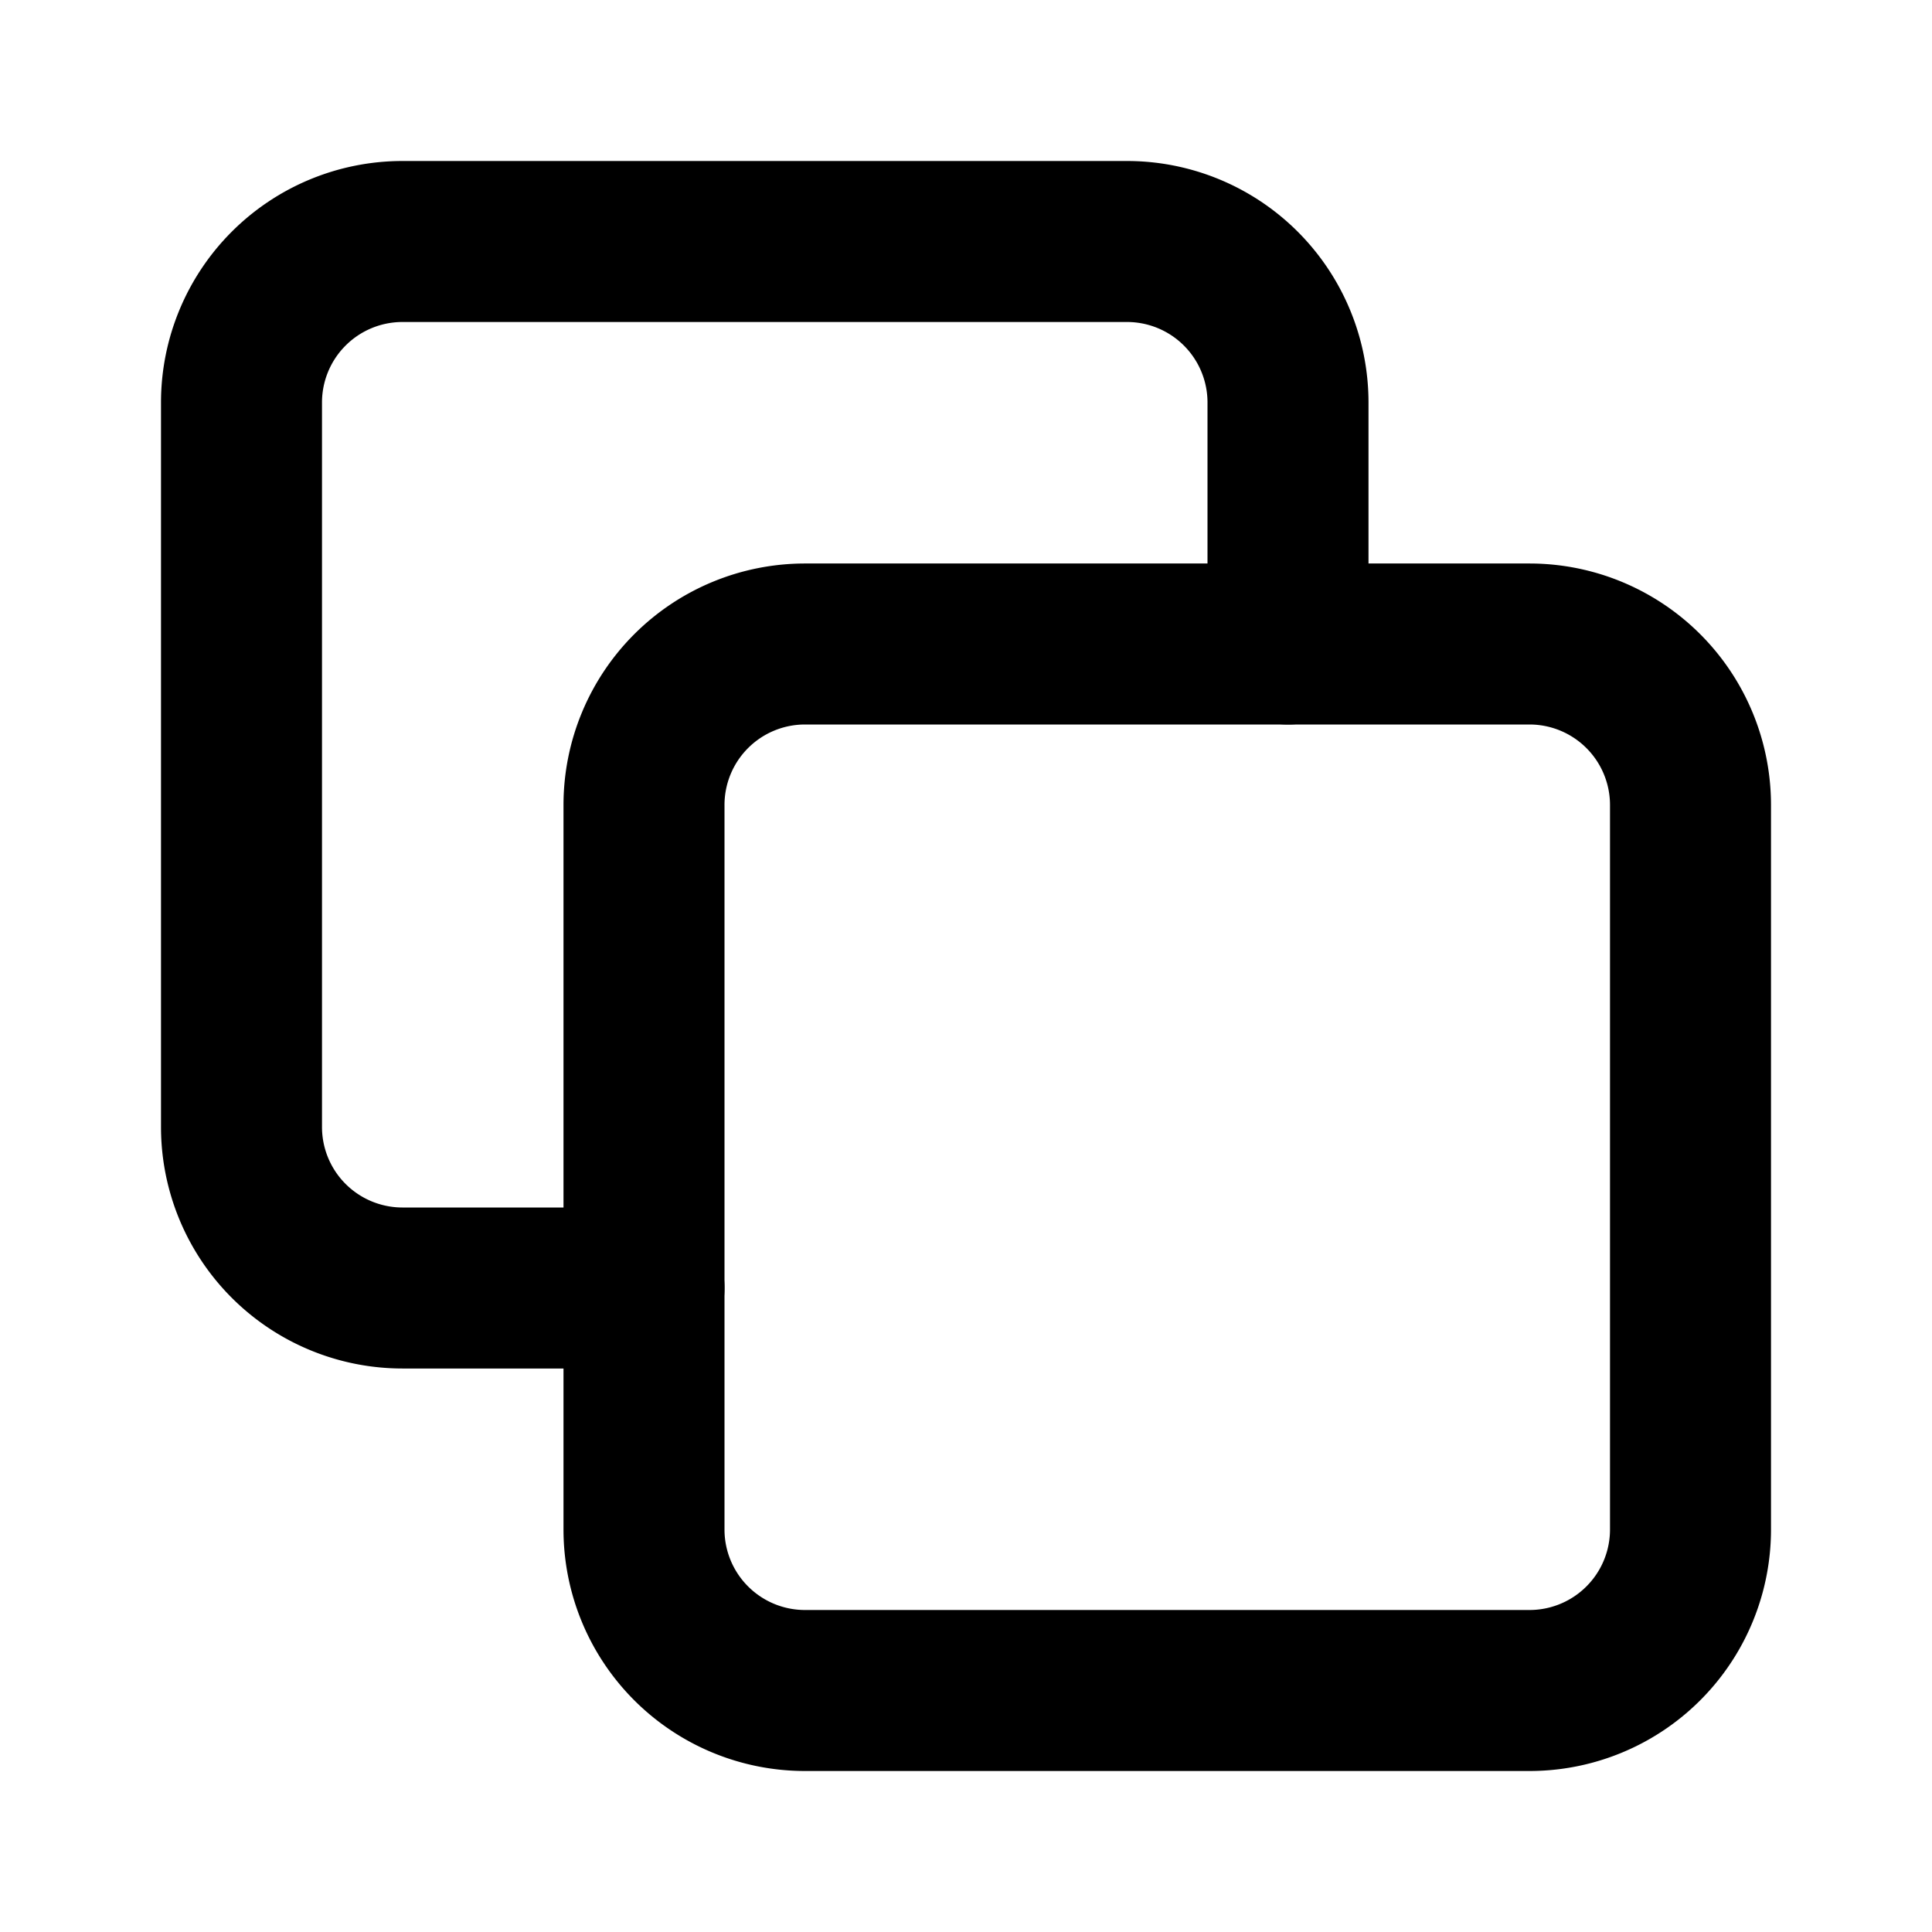<svg
  xmlns="http://www.w3.org/2000/svg"
  width="24"
  height="24"
  viewBox="0 0 24 24"
  fill="none"
  stroke="currentColor"
  stroke-width="2"
  stroke-linecap="round"
  stroke-linejoin="round"
  >
  <path stroke="none" d="M0 0h24v24H0z" fill="none"/>
  <path d="M8 10a2 2 0 0 1 2 -2h9a2 2 0 0 1 2 2v9a2 2 0 0 1 -2 2h-9a2 2 0 0 1 -2 -2z" />
  <path d="M16 8v-3a2 2 0 0 0 -2 -2h-9a2 2 0 0 0 -2 2v9a2 2 0 0 0 2 2h3" />
</svg>
